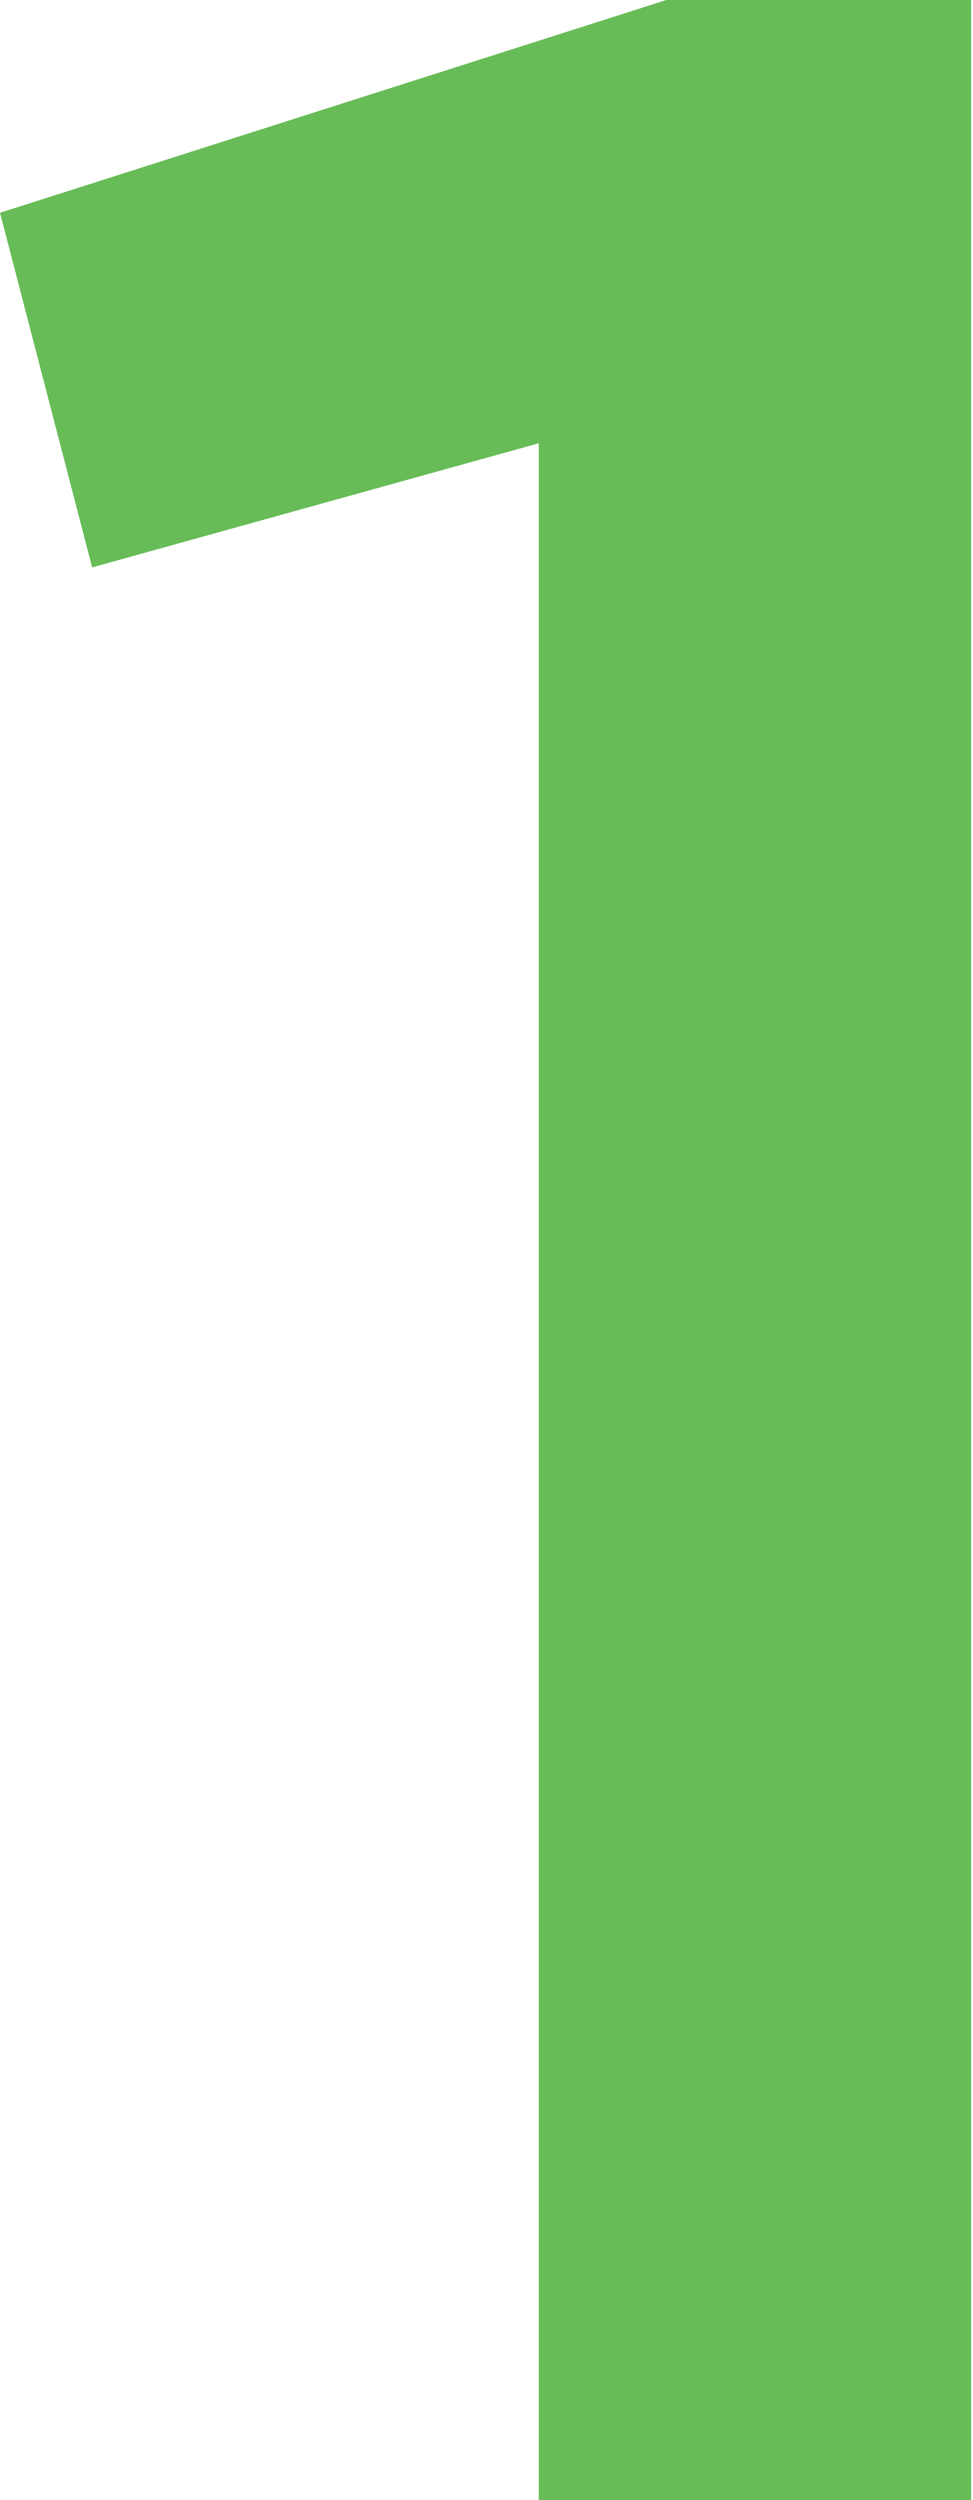 <?xml version="1.0" encoding="UTF-8"?> <svg xmlns="http://www.w3.org/2000/svg" width="44" height="113" viewBox="0 0 44 113" fill="none"> <path d="M24.363 113V20.035L4.167 25.645L0 9.617L30.133 0H43.918V113H24.363Z" fill="#68BC57"></path> </svg> 